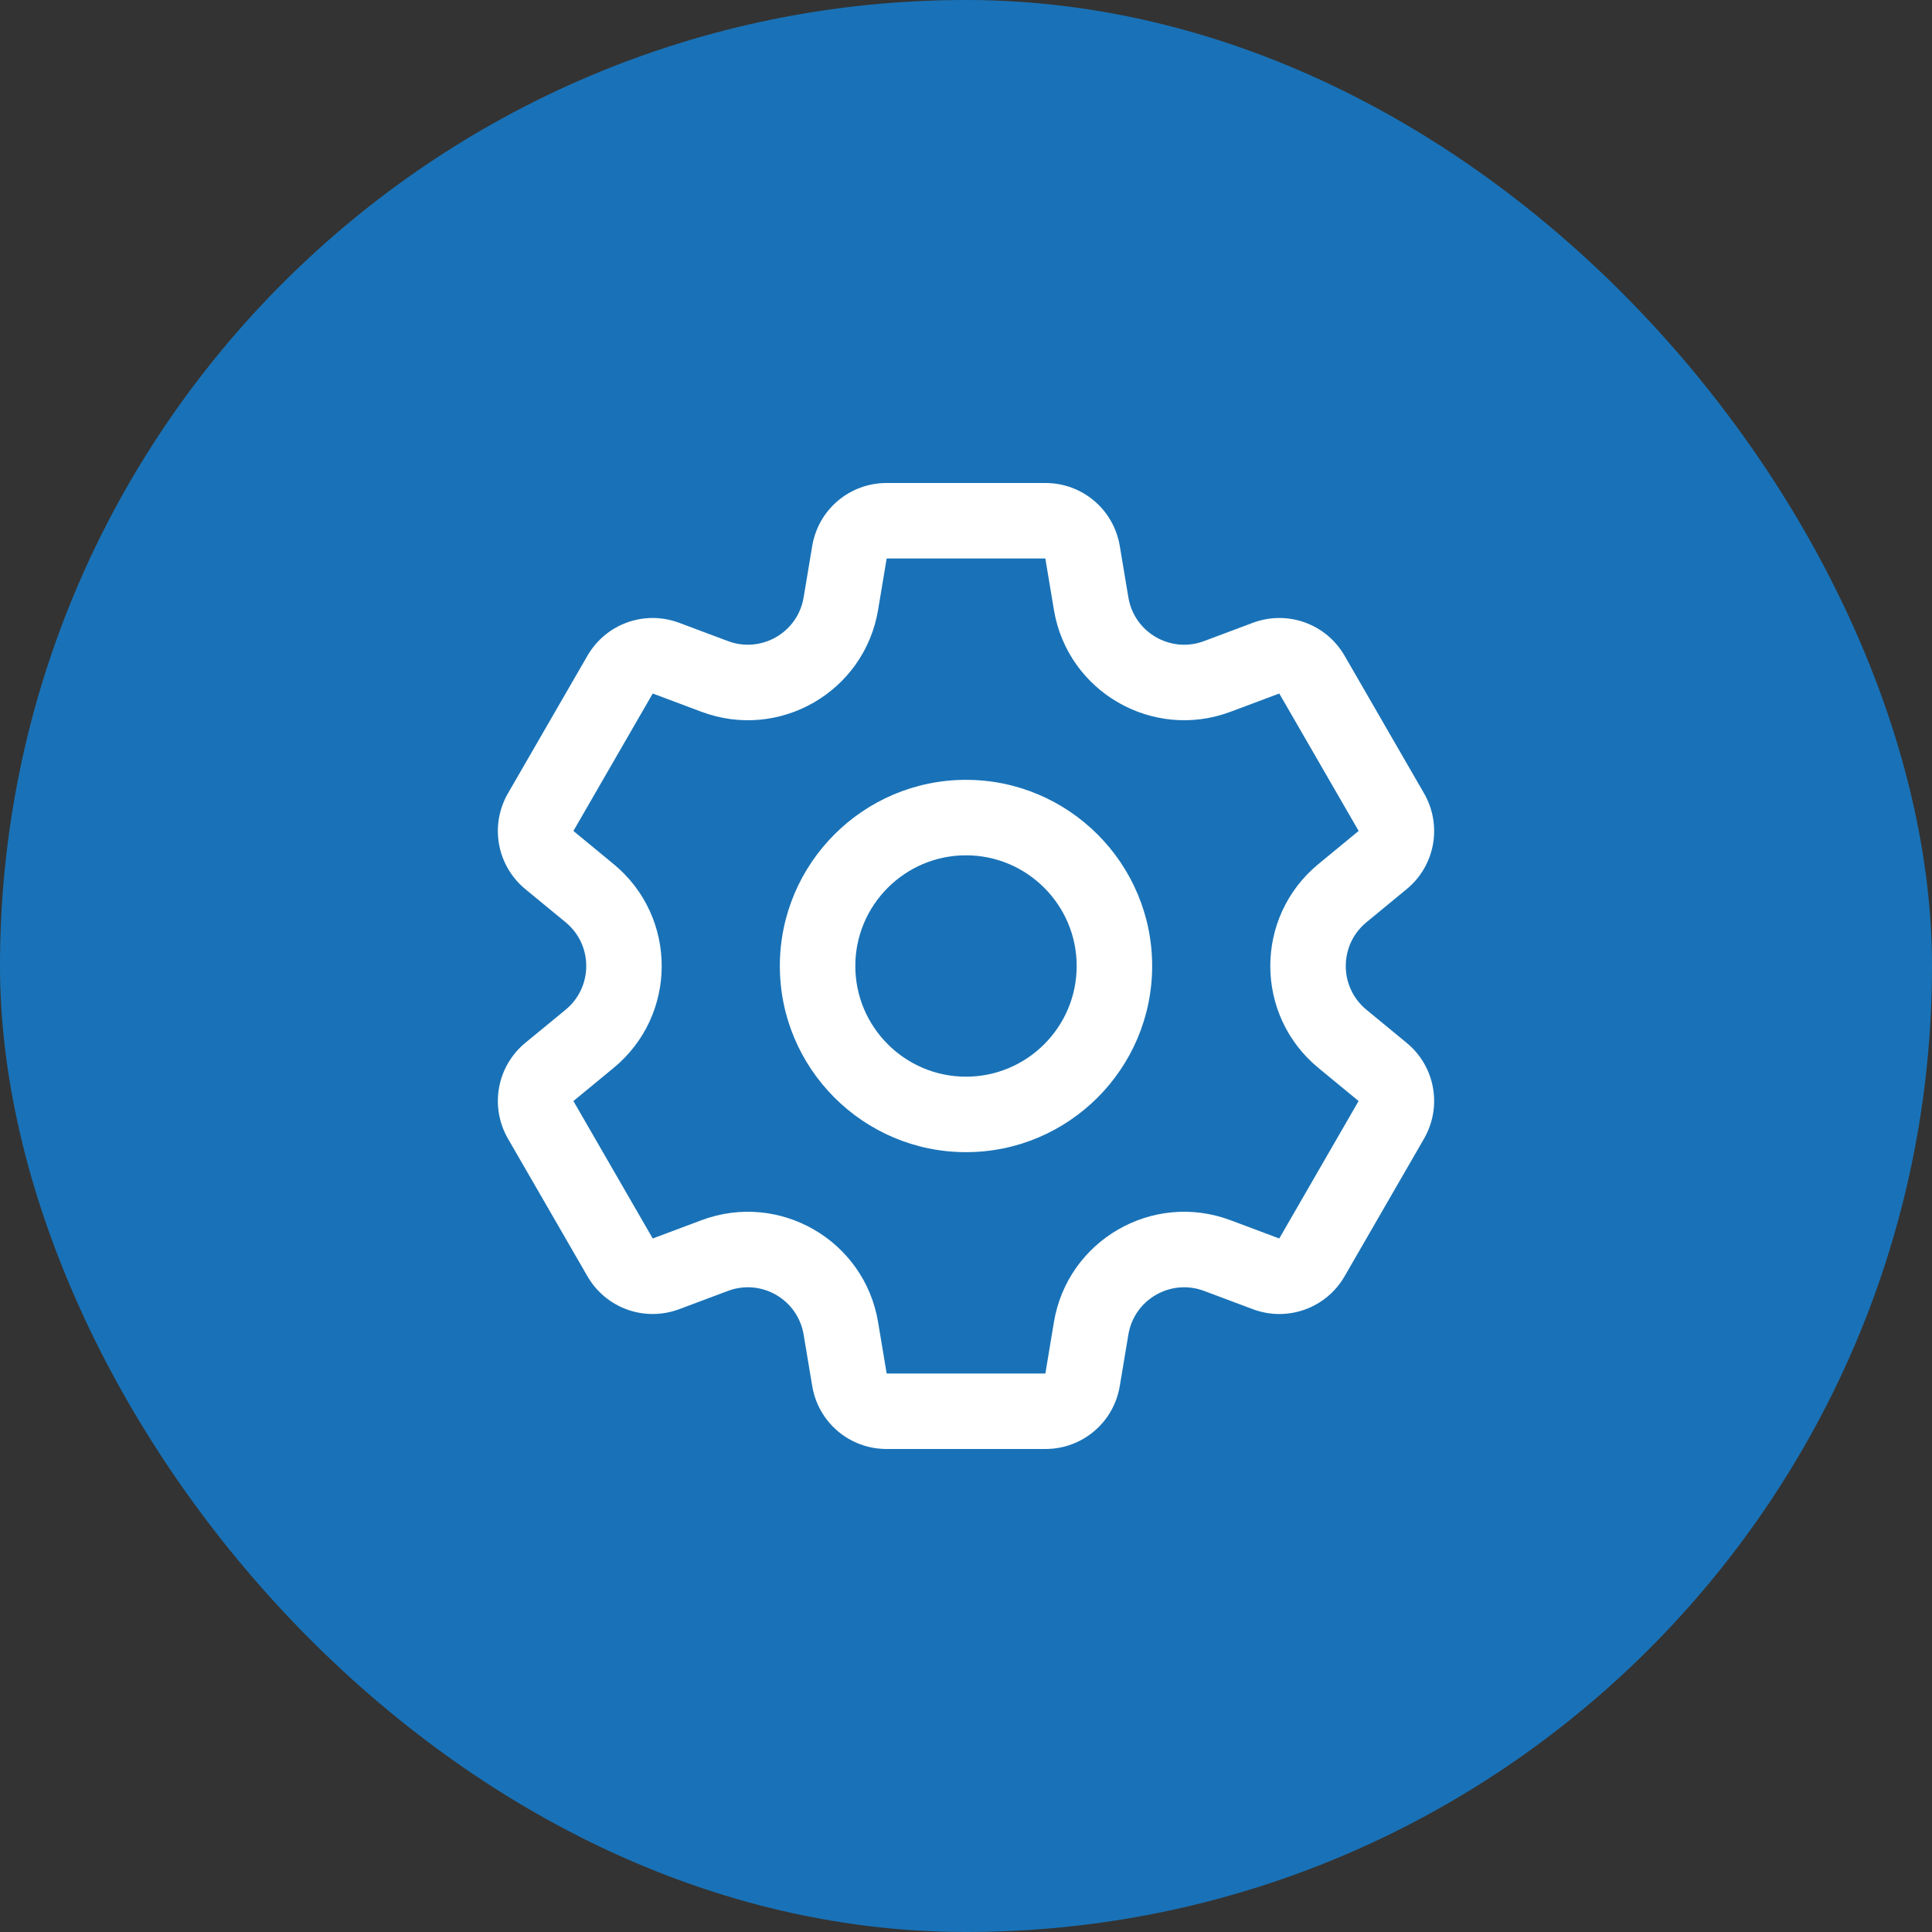 <svg xmlns="http://www.w3.org/2000/svg" width="48" height="48" viewBox="0 0 48 48" fill="none"><rect x="0" y="0" width="48" height="48" fill="#333333" stroke="none"/><rect width="48" height="48" rx="24" fill="#1972B7"/><g clip-path="url(#clip0_2014_156)"><path d="M34.946 25.908L33.948 25.086C33.264 24.523 33.265 23.476 33.948 22.914L34.946 22.092C35.657 21.508 35.838 20.504 35.378 19.707L33.407 16.293C32.947 15.496 31.987 15.152 31.125 15.474L29.914 15.928C29.085 16.239 28.179 15.715 28.034 14.842L27.821 13.567C27.67 12.659 26.892 12 25.972 12H22.029C21.108 12 20.33 12.659 20.179 13.567L19.966 14.842C19.821 15.716 18.914 16.238 18.086 15.928L16.875 15.474C16.013 15.152 15.054 15.496 14.594 16.293L12.622 19.707C12.162 20.504 12.344 21.507 13.054 22.092L14.053 22.914C14.737 23.477 14.735 24.524 14.053 25.086L13.054 25.907C12.344 26.492 12.162 27.496 12.622 28.293L14.594 31.707C15.054 32.504 16.013 32.848 16.875 32.526L18.086 32.072C18.916 31.761 19.821 32.285 19.966 33.158L20.179 34.433C20.33 35.341 21.108 36 22.029 36H25.971C26.892 36 27.67 35.341 27.821 34.433L28.034 33.158C28.179 32.284 29.086 31.762 29.914 32.072L31.125 32.526C31.987 32.849 32.947 32.504 33.407 31.707L35.378 28.293C35.838 27.496 35.657 26.492 34.946 25.908ZM31.783 30.77L30.572 30.316C28.636 29.591 26.523 30.814 26.184 32.849L25.972 34.125H22.029L21.816 32.849C21.476 30.811 19.36 29.592 17.428 30.316L16.217 30.77L14.246 27.355L15.244 26.533C16.84 25.219 16.837 22.778 15.244 21.467L14.246 20.645L16.217 17.23L17.428 17.684C19.364 18.409 21.477 17.186 21.816 15.151L22.029 13.875H25.971L26.184 15.151C26.524 17.19 28.64 18.407 30.572 17.684L31.783 17.23L33.755 20.644C33.755 20.644 33.755 20.645 33.754 20.645L32.756 21.467C31.16 22.78 31.163 25.222 32.756 26.533L33.754 27.355L31.783 30.77ZM24 19.375C21.45 19.375 19.375 21.45 19.375 24C19.375 26.55 21.45 28.625 24 28.625C26.55 28.625 28.625 26.55 28.625 24C28.625 21.45 26.55 19.375 24 19.375ZM24 26.75C22.484 26.75 21.25 25.516 21.25 24C21.25 22.484 22.484 21.25 24 21.25C25.517 21.25 26.75 22.484 26.75 24C26.75 25.516 25.517 26.75 24 26.75Z" fill="white"/></g><defs><clipPath id="clip0_2014_156"><rect width="24" height="24" fill="white" transform="translate(12 12)"/></clipPath></defs></svg>